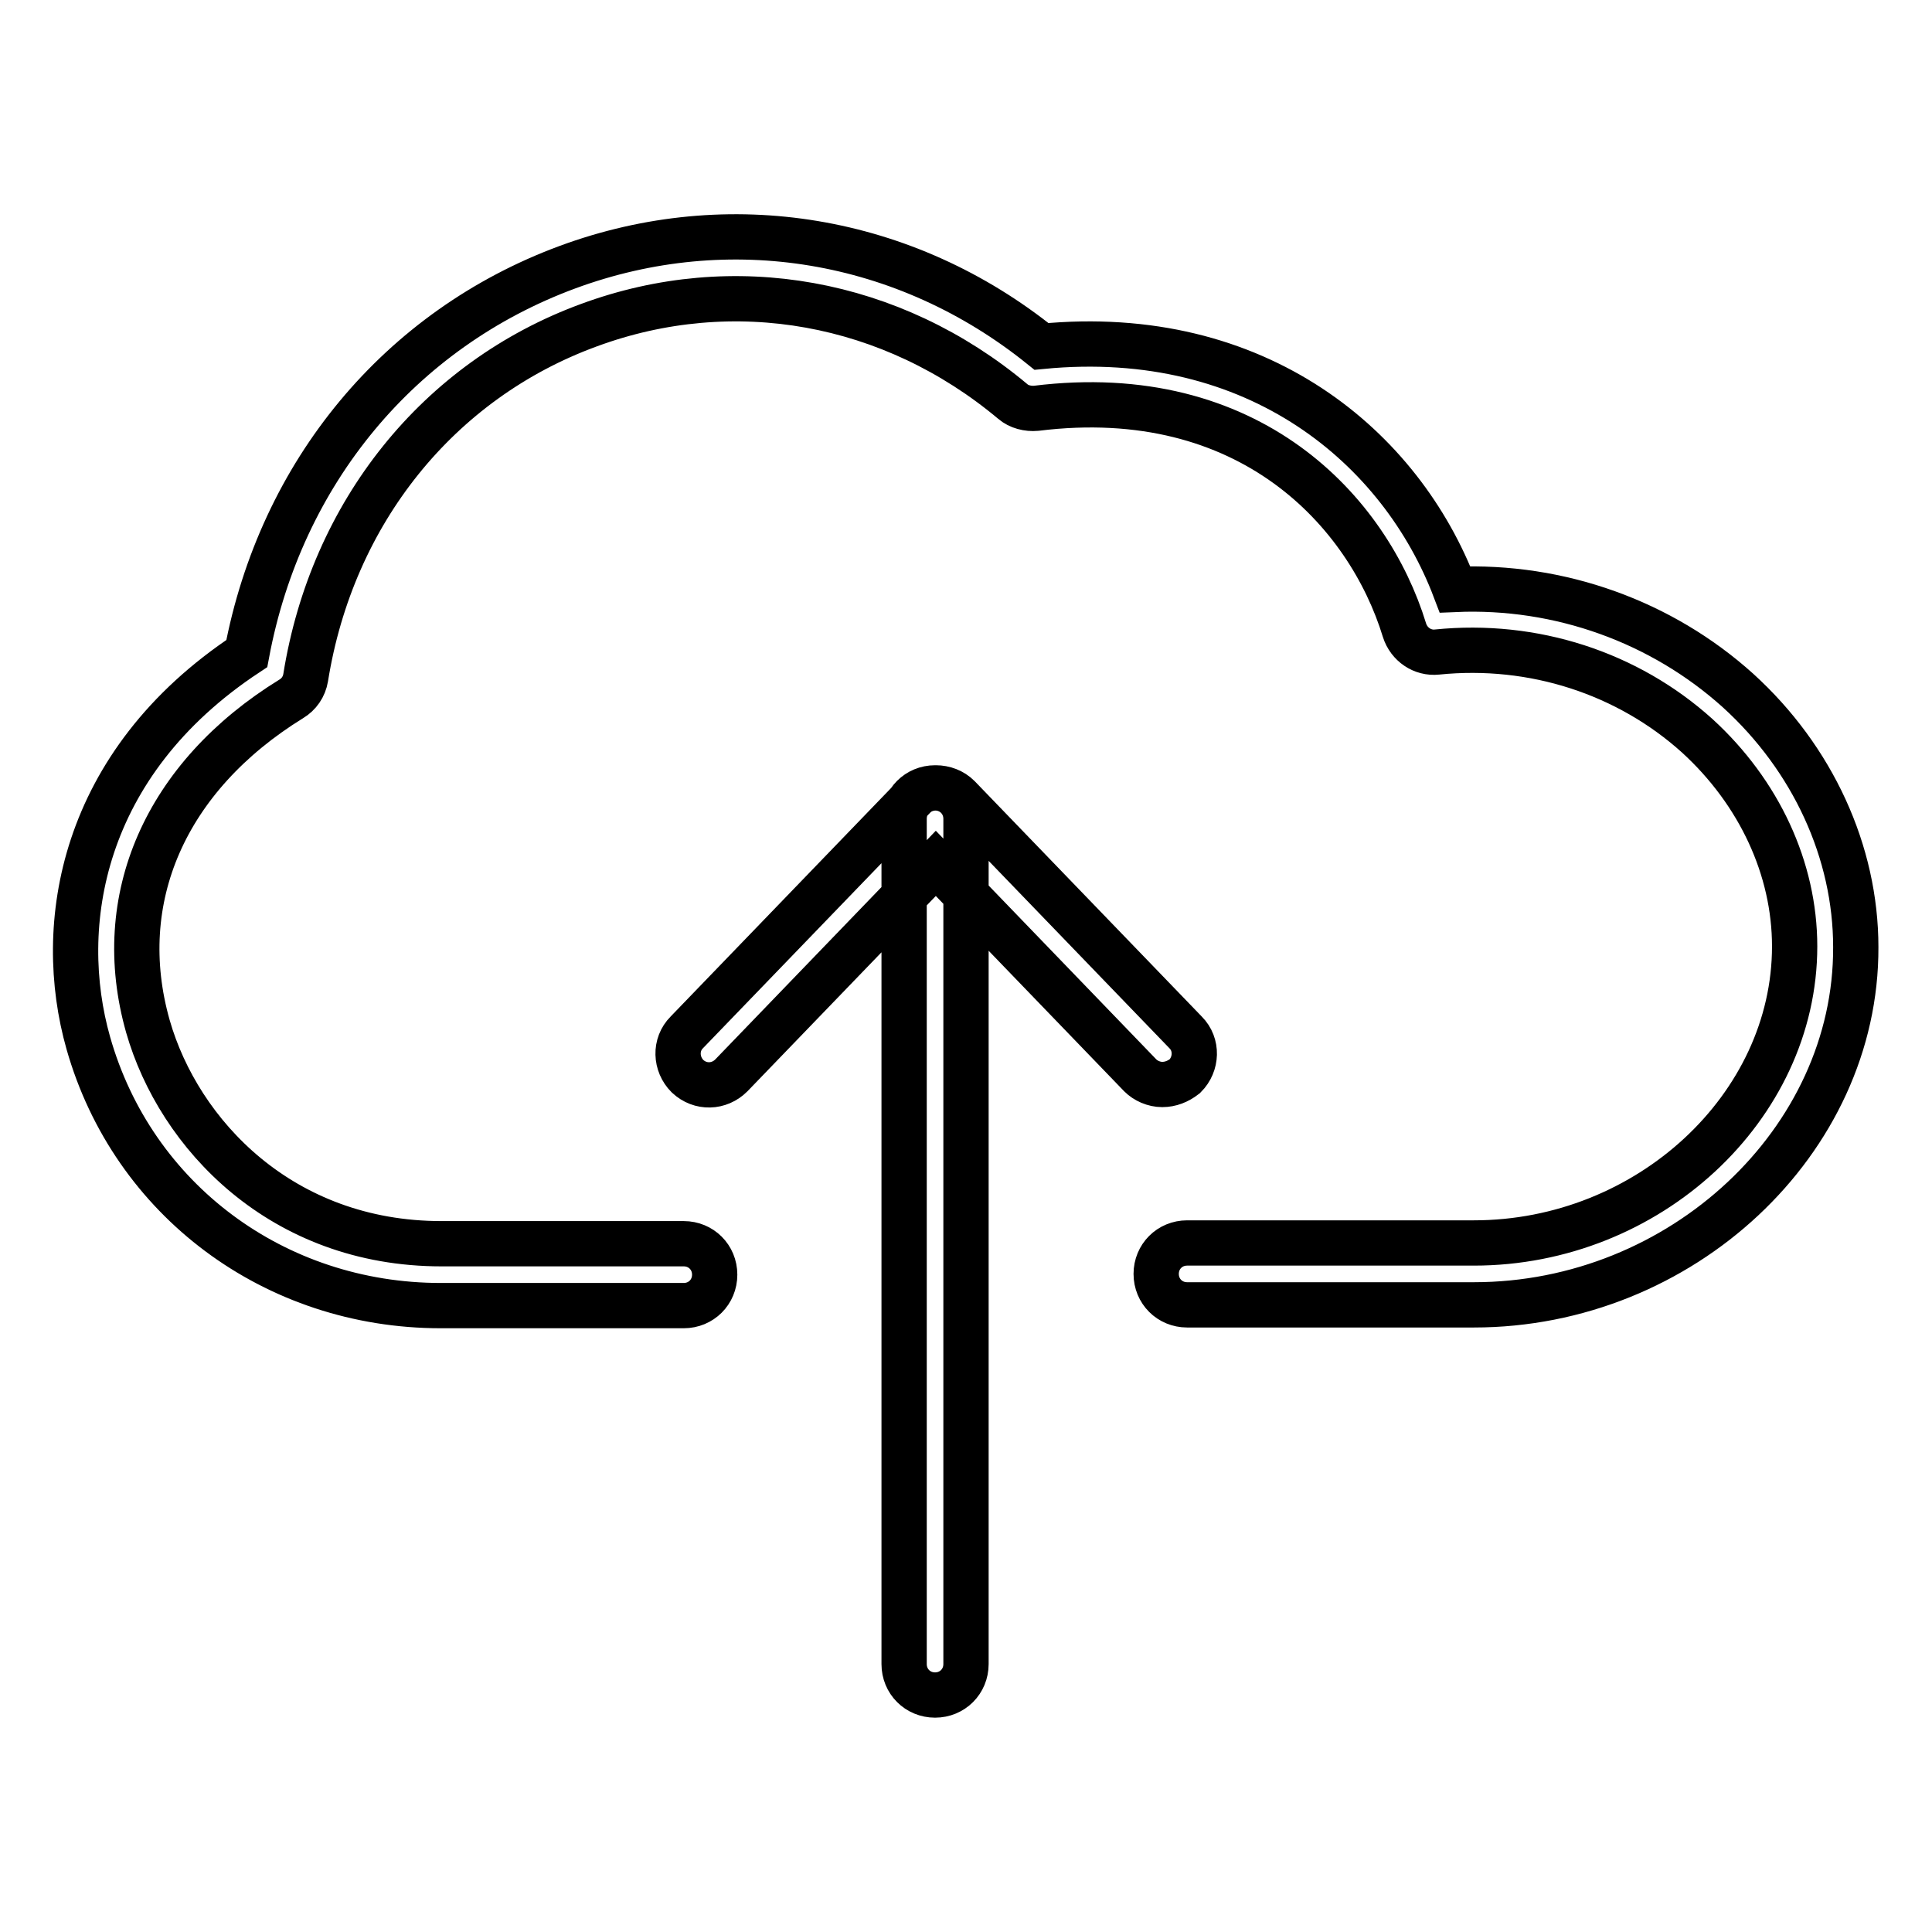 <?xml version="1.0" encoding="utf-8"?>
<!-- Svg Vector Icons : http://www.onlinewebfonts.com/icon -->
<!DOCTYPE svg PUBLIC "-//W3C//DTD SVG 1.1//EN" "http://www.w3.org/Graphics/SVG/1.1/DTD/svg11.dtd">
<svg version="1.1" xmlns="http://www.w3.org/2000/svg" xmlns:xlink="http://www.w3.org/1999/xlink" x="0px" y="0px" viewBox="0 0 256 256" enable-background="new 0 0 256 256" xml:space="preserve">
<g> <path stroke-width="6" fill-opacity="0" stroke="#000000"  d="M123.9,224.6c-2.3,0-4.1-1.8-4.1-4.1v-112c0-2.3,1.8-4.1,4.1-4.1s4.1,1.8,4.1,4.1v112 C128,222.8,126.2,224.6,123.9,224.6z M154,143.7c-1.1,0-2.2-0.5-2.9-1.2l-27.1-28.1l-27.1,28.1c-1.6,1.6-4.1,1.7-5.8,0.1 c-1.6-1.6-1.7-4.2-0.1-5.8l30.1-31.2c1.5-1.6,4.3-1.6,5.9,0l30.1,31.2c1.6,1.6,1.5,4.2-0.1,5.8C156.1,143.3,155.1,143.7,154,143.7 L154,143.7z M195.3,172.9h-38c-2.3,0-4.1-1.8-4.1-4.1c0-2.3,1.8-4.1,4.1-4.1h38c23.1,0,42.5-18,42.5-39.3 c0-10.3-4.7-20.4-12.9-27.9c-9.2-8.3-21.7-12.4-34.5-11.1c-1.9,0.2-3.7-1-4.3-2.9c-4.8-15.7-20.5-32.9-48.8-29.4 c-1.1,0.1-2.3-0.2-3.1-0.9C118.2,39.8,97.2,36,78,43.1c-19.9,7.3-34,24.8-37.5,46.7c-0.2,1.2-0.9,2.2-1.9,2.8 c-16.7,10.3-23.8,26.5-19,43.4c4.1,14.3,17.7,28.8,38.9,28.8h32.1c2.3,0,4.1,1.8,4.1,4.1c0,2.3-1.8,4.1-4.1,4.1H58.4 c-22,0-40.8-14-46.7-34.8c-4.4-15.5-1.1-37,21-51.6c4.5-24,20.3-43,42.5-51.2c21.4-7.9,44.8-4,62.8,10.5 c28.7-2.8,47.7,13.5,54.8,32.2c13.9-0.6,27.4,4.3,37.5,13.4c9.9,9,15.6,21.4,15.6,34C246,151.2,222.8,172.9,195.3,172.9z"/></g>
</svg>